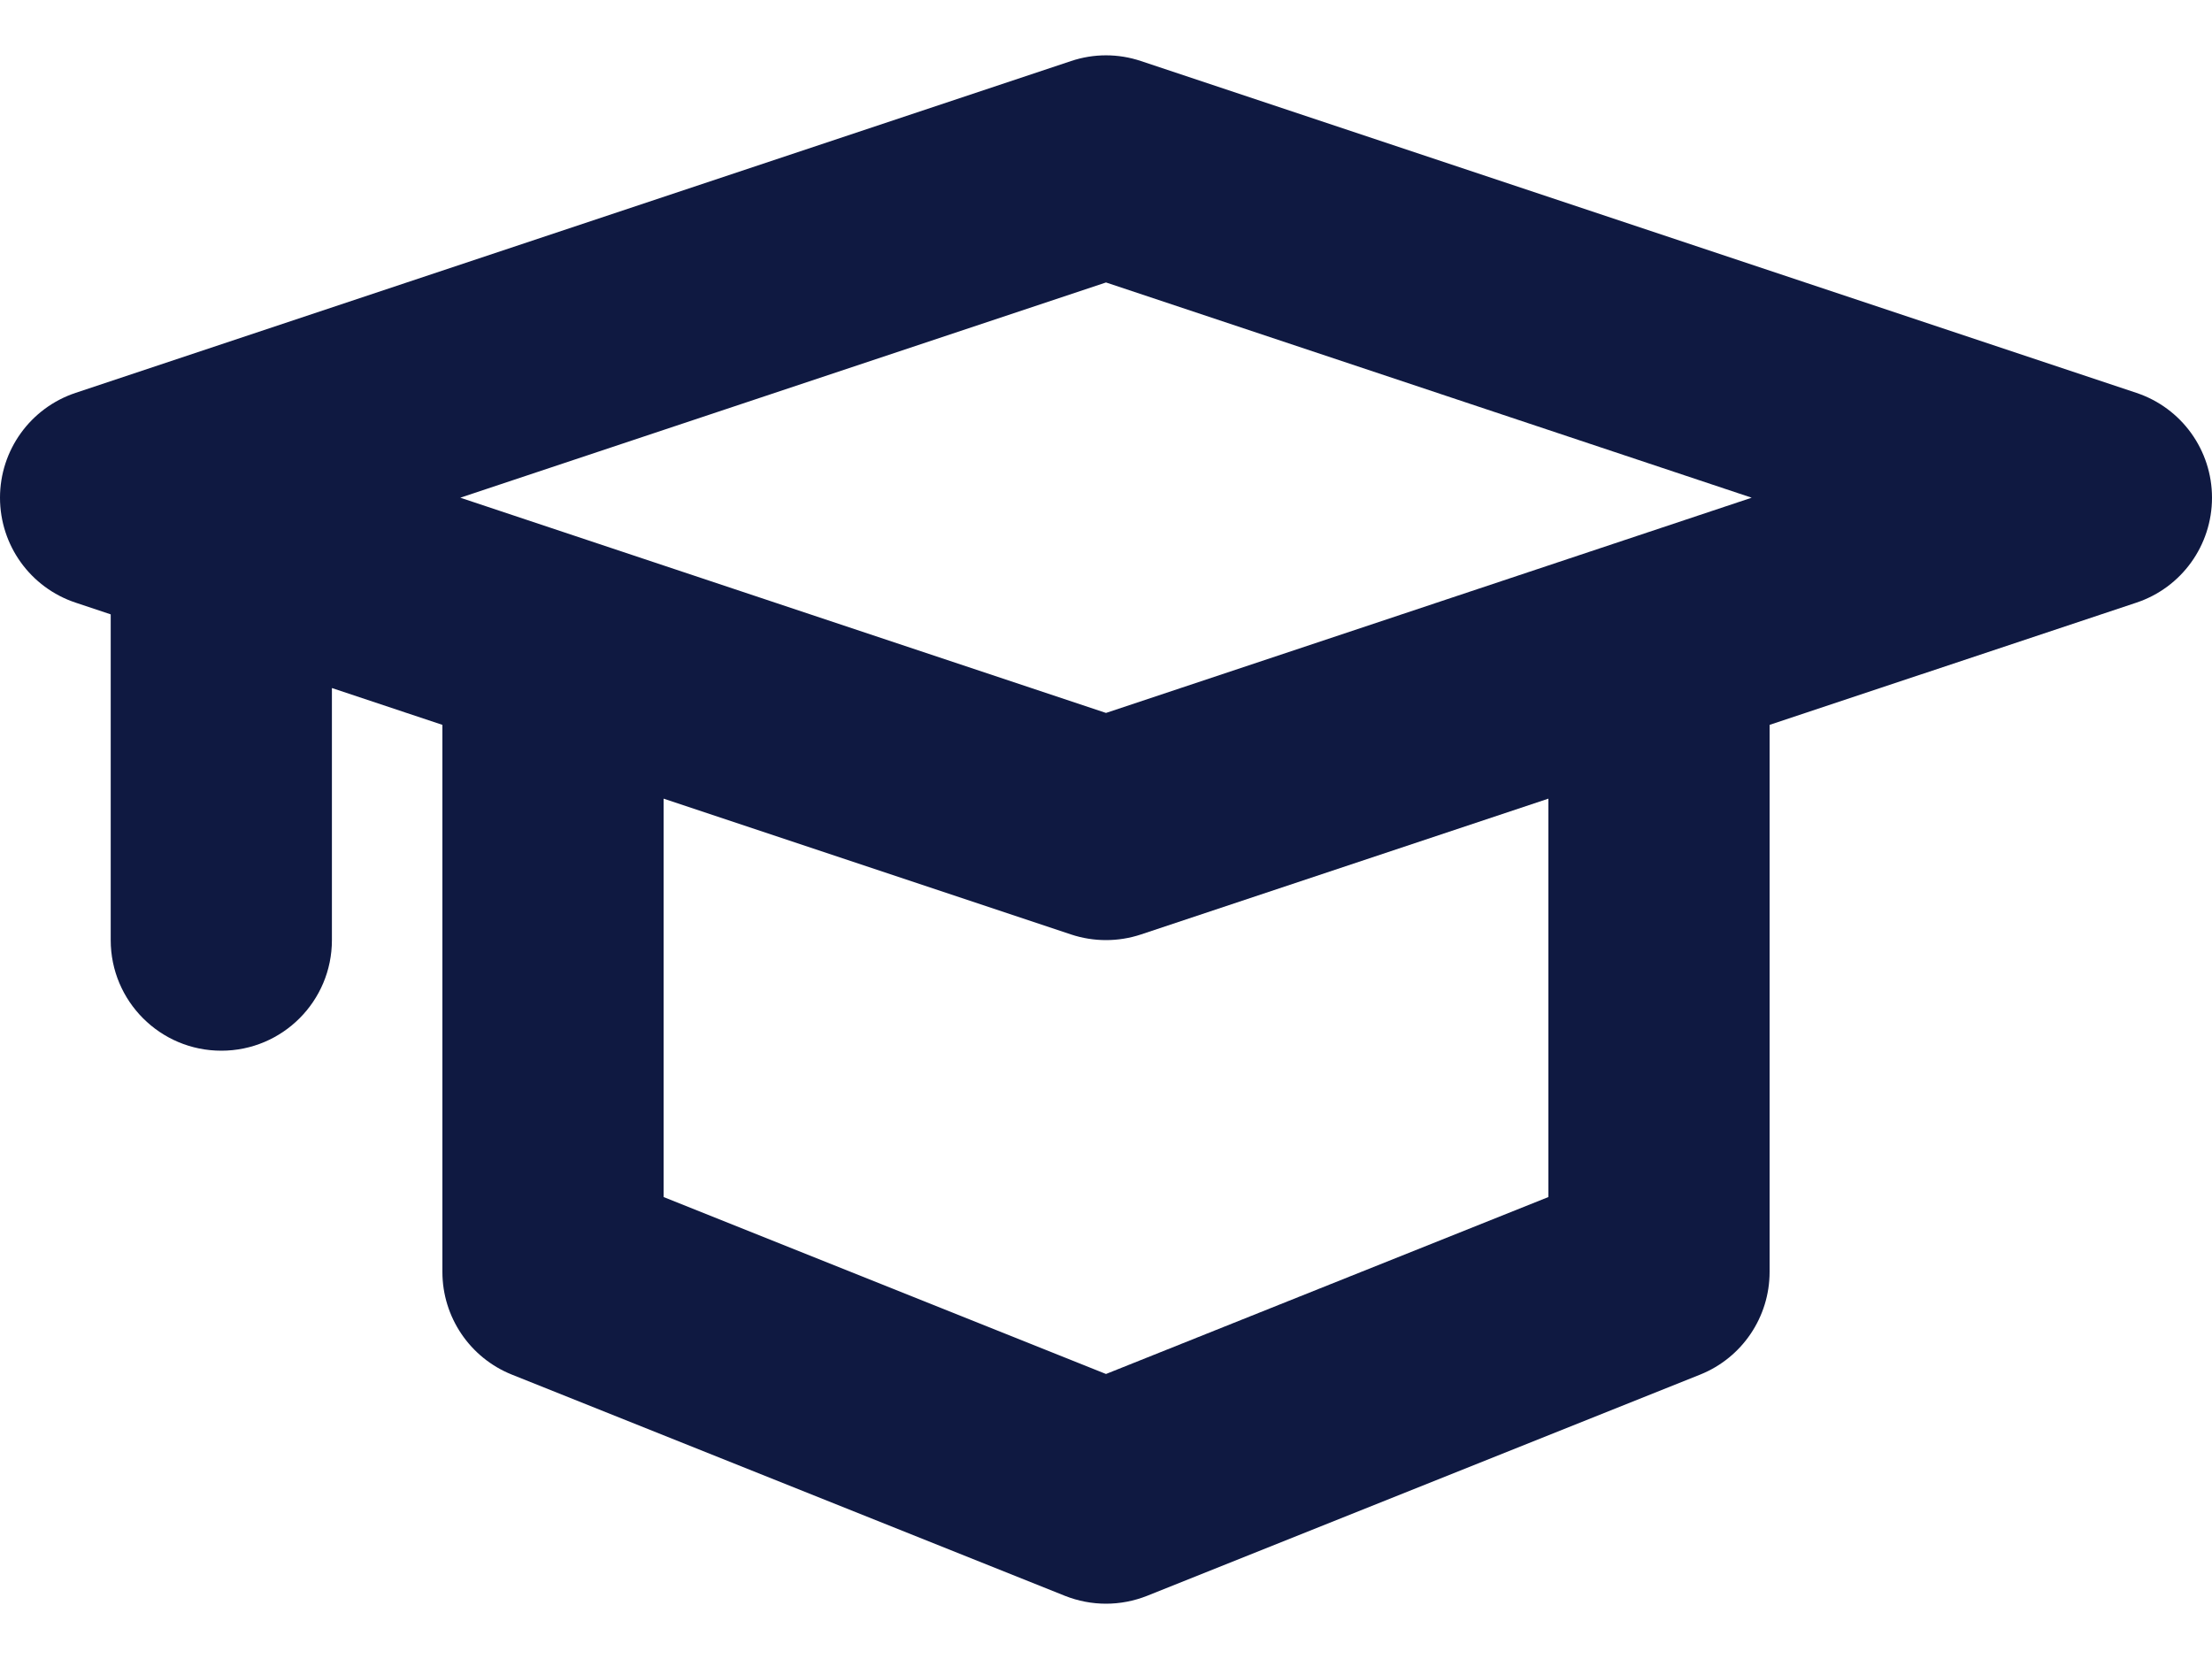 <svg width="20" height="15" viewBox="0 0 20 15" fill="none" xmlns="http://www.w3.org/2000/svg">
<path d="M14 10.823L10 12.423L6 10.823V7.221L9.684 8.449C9.786 8.483 9.894 8.5 10 8.5C10.106 8.5 10.214 8.483 10.316 8.449L14 7.221V10.823ZM10 2.554L15.838 4.5L10 6.446L4.162 4.5L10 2.554ZM19.316 3.552L10.316 0.552C10.111 0.483 9.889 0.483 9.684 0.552L0.684 3.552C0.275 3.688 0 4.07 0 4.5C0 4.931 0.275 5.313 0.684 5.449L1.001 5.555V8.5C1.001 9.052 1.448 9.5 2.001 9.5C2.554 9.5 3.001 9.052 3.001 8.5V6.221L4 6.554V11.5C4 11.909 4.249 12.277 4.629 12.429L9.629 14.429C9.748 14.476 9.874 14.5 10 14.5C10.126 14.5 10.252 14.476 10.371 14.429L15.371 12.429C15.751 12.277 16 11.909 16 11.5V6.554L19.316 5.449C19.725 5.313 20 4.931 20 4.5C20 4.07 19.725 3.688 19.316 3.552Z" fill="#0F1941"/>
</svg>
